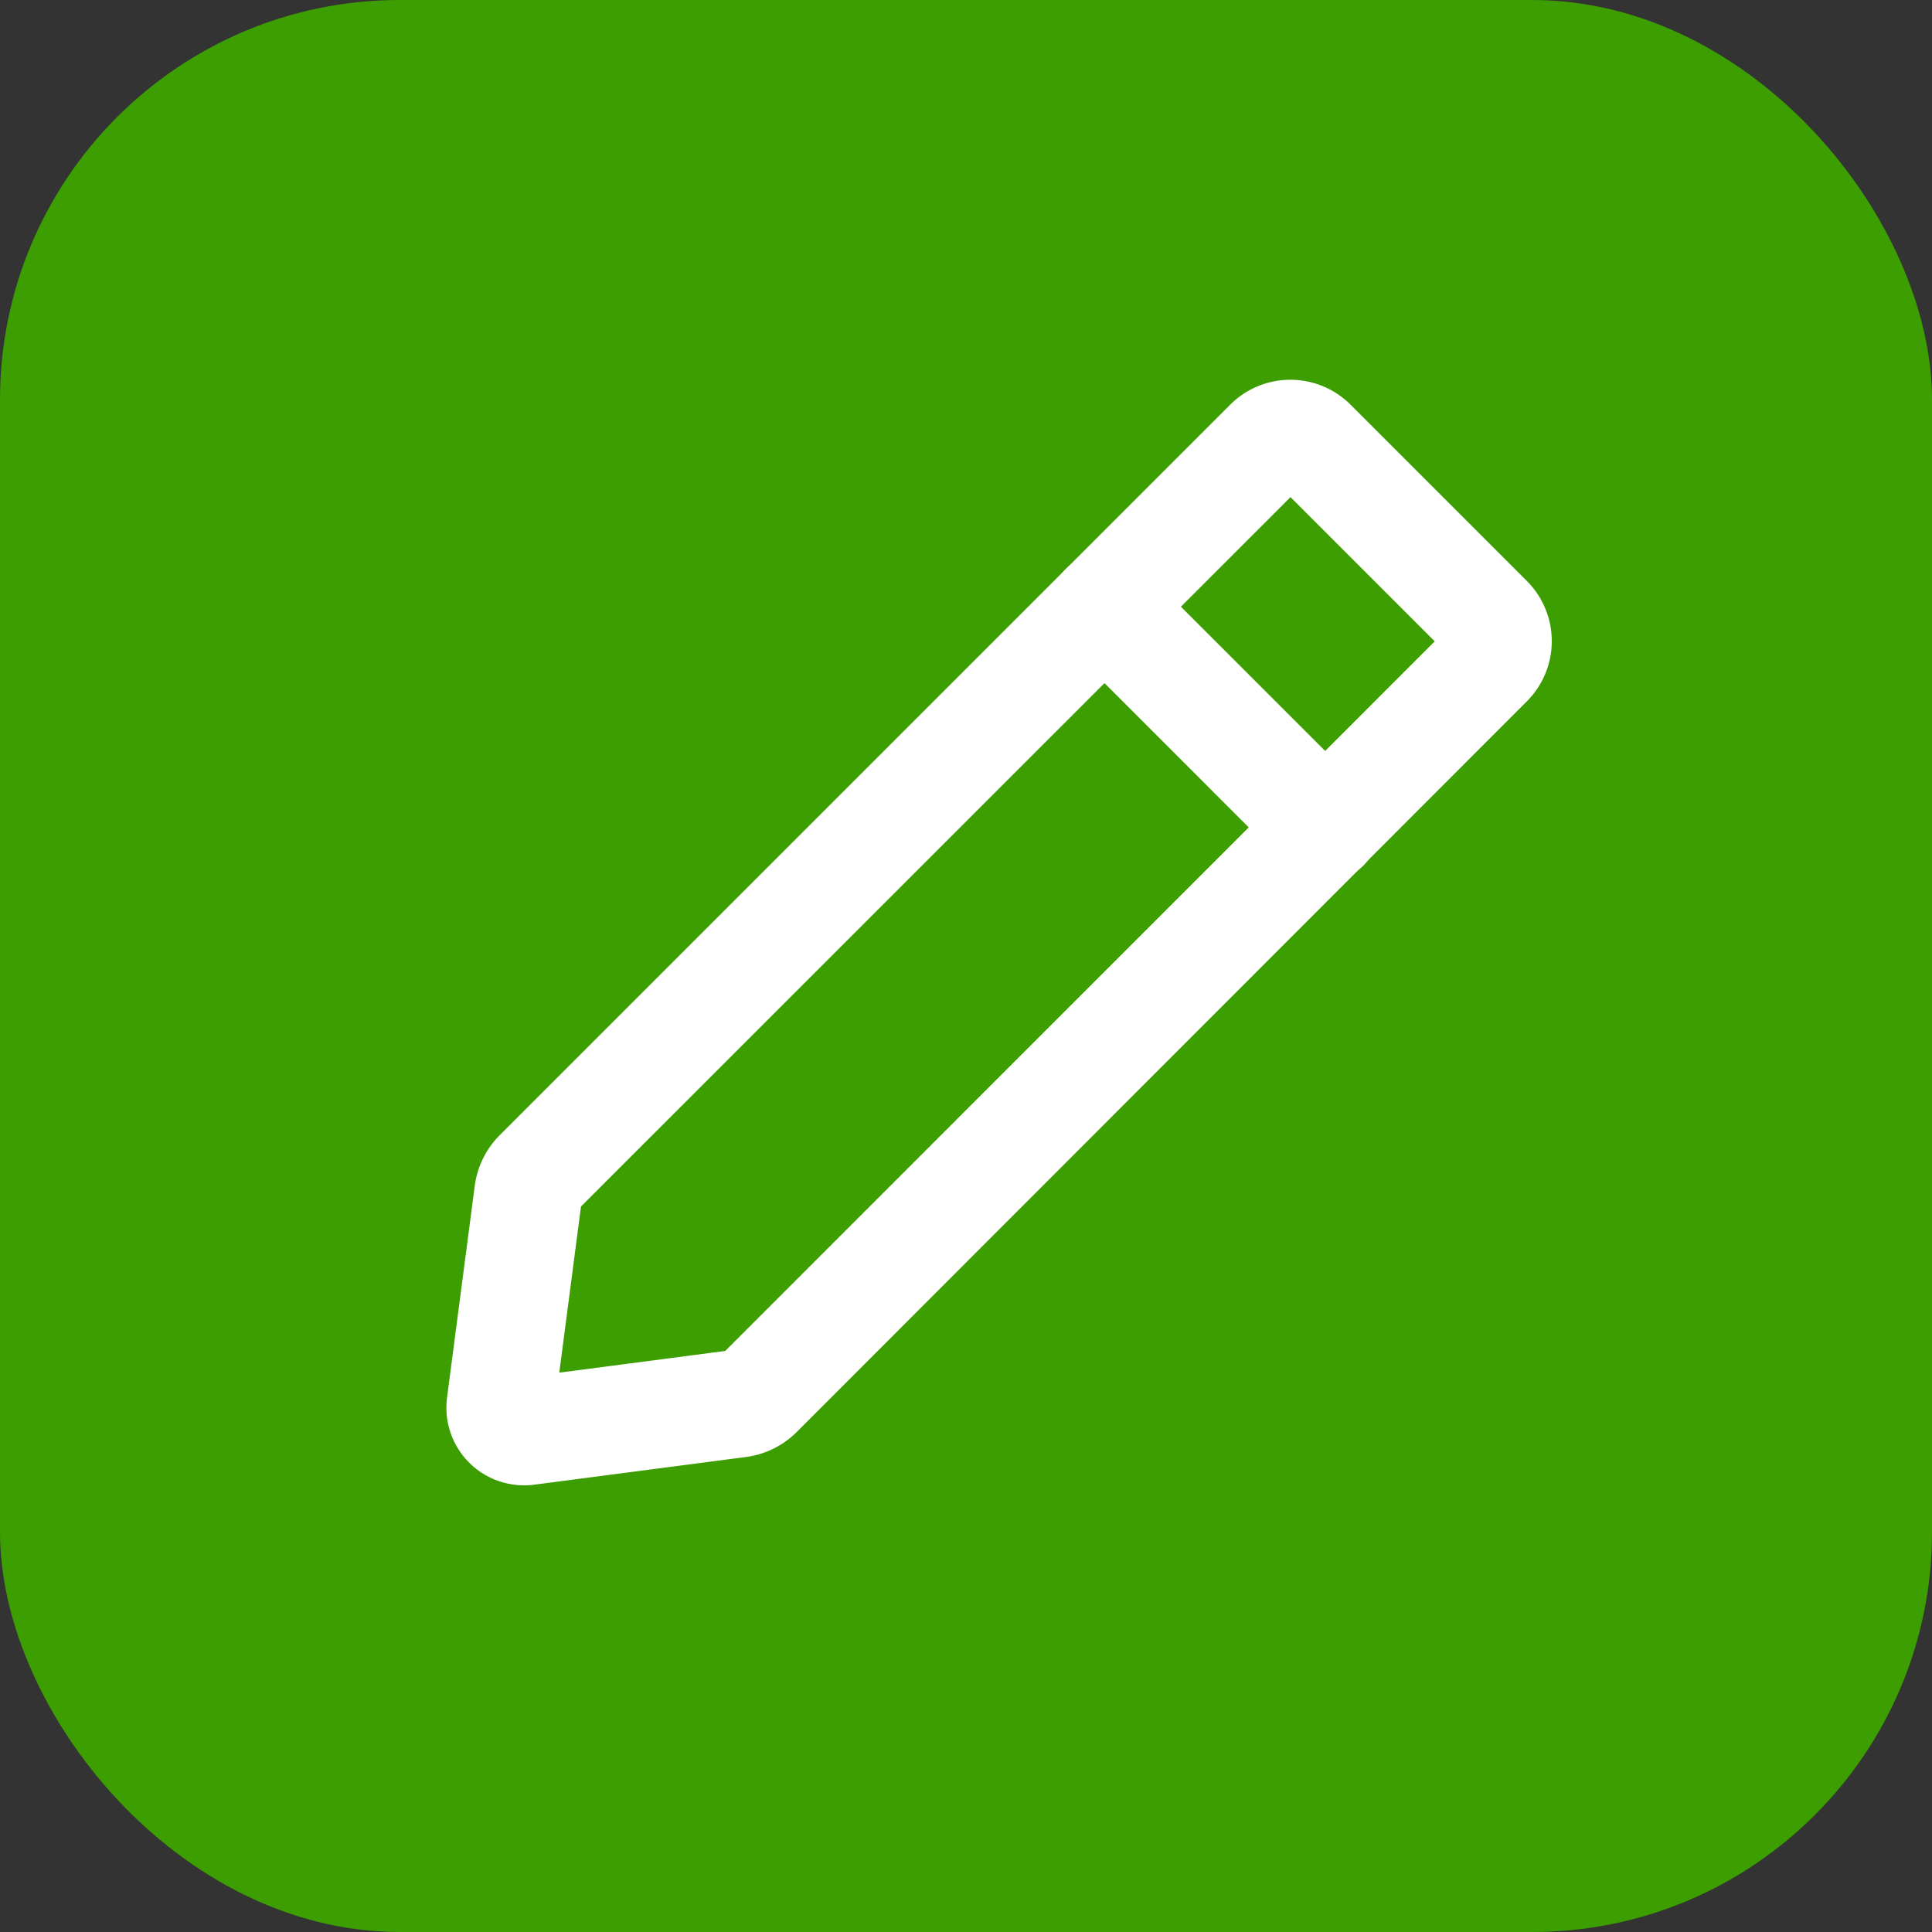 <svg xmlns="http://www.w3.org/2000/svg" width="29" height="29" viewBox="0 0 29 29">
  <rect x="0" y="0" width="29" height="29" fill="#333333" stroke="none"/>
  <defs>
    <style>
      .cls-1 {
        fill: #3c9e00;
      }

      .cls-2 {
        fill: #fff;
      }
    </style>
  </defs>
  <g id="備考" transform="translate(0 0)">
    <rect id="長方形_957" data-name="長方形 957" class="cls-1" width="29" height="29" rx="6" transform="translate(0 0)"/>
    <g id="_38_Question" data-name="38 Question" transform="translate(6.695 5.695)">
      <path id="パス_25576" data-name="パス 25576" class="cls-2" d="M1.168,16.6A1.165,1.165,0,0,1,.015,15.286l.416-3.181a1.323,1.323,0,0,1,.375-.761L11.774.376a1.278,1.278,0,0,1,1.8,0l2.653,2.653a1.278,1.278,0,0,1,0,1.8L5.264,15.8a1.322,1.322,0,0,1-.761.375l-3.181.416a1.177,1.177,0,0,1-.154.01Zm.858-4.185L1.7,14.909l2.491-.326L14.841,3.932,12.676,1.767Z" transform="translate(0)"/>
      <path id="パス_25577" data-name="パス 25577" class="cls-2" d="M283.806,85.056a.808.808,0,0,1-.573-.236l-3.313-3.313a.811.811,0,0,1,1.148-1.146l3.312,3.312a.811.811,0,0,1-.573,1.384Z" transform="translate(-270.61 -77.522)"/>
    </g>
  </g>
</svg>
